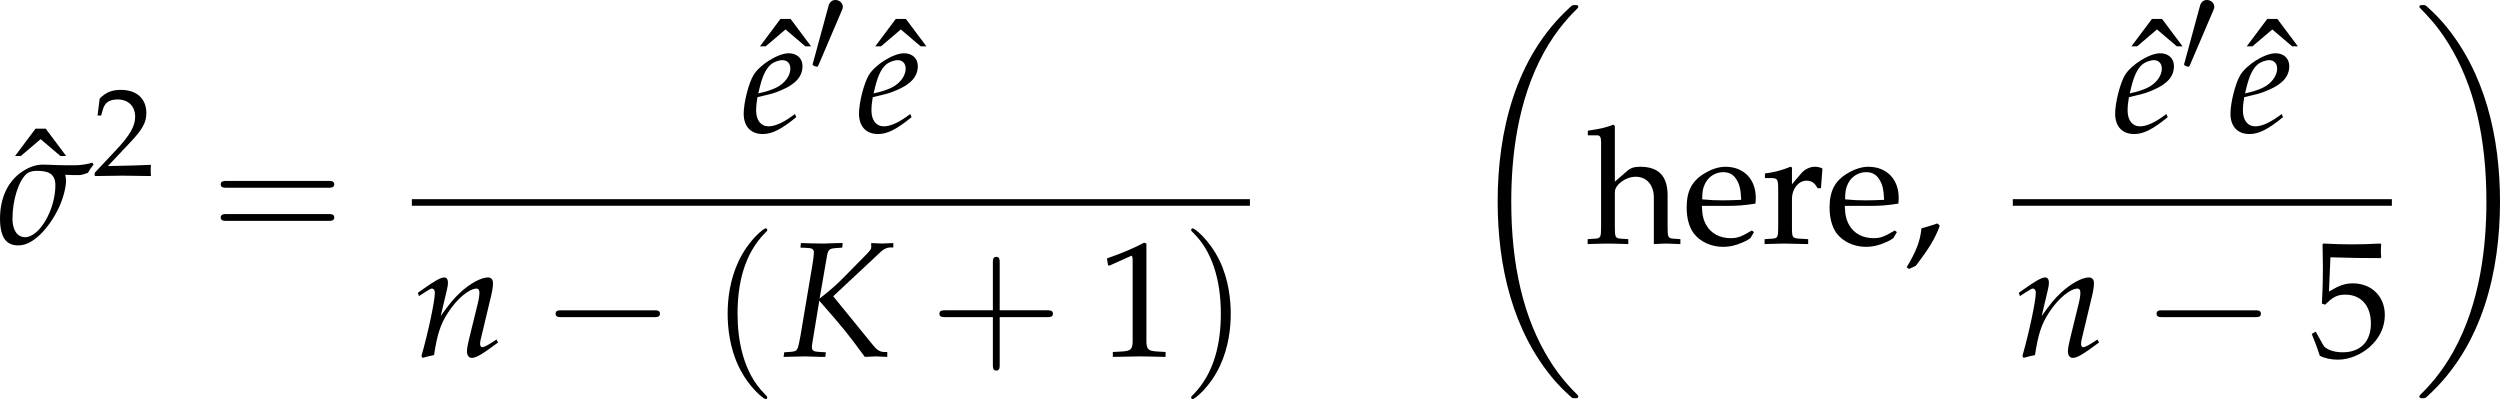 <?xml version='1.0' encoding='UTF-8'?>
<!-- This file was generated by dvisvgm 3.2.2 -->
<svg version='1.1' xmlns='http://www.w3.org/2000/svg' xmlns:xlink='http://www.w3.org/1999/xlink' width='212.017pt' height='33.845pt' viewBox='110.222 612.42 212.017 33.845'>
<defs>
<path id='g6-75' d='M4.032-7.217L4.065-7.521H3.804L2.826-7.488C2.652-7.488 2.456-7.488 1.989-7.499L1.293-7.521L1.261-7.217L1.772-7.195C2.032-7.184 2.152-7.097 2.152-6.901C2.152-6.749 2.119-6.434 2.054-6.075L1.261-1.359C1.076-.359 1.065-.348 .63-.304L.185-.272L.141 .033L.598 .022C1.119 .011 1.369 0 1.576 0L2.63 .033H2.913L2.945-.272L2.413-.304C2.119-.326 2.022-.402 2.022-.619C2.022-.685 2.032-.804 2.043-.848L2.511-3.695C4.141-1.837 4.391-1.522 5.532 .033L6.282 0C6.673 .011 6.738 .022 7.021 .033V-.293H6.804C6.554-.293 6.336-.424 6.108-.706L3.434-3.989L6.608-6.956C6.782-7.119 7.01-7.227 7.195-7.227H7.423V-7.521L7.173-7.51C6.945-7.499 6.771-7.488 6.684-7.488C6.575-7.488 6.401-7.499 6.173-7.51L5.956-7.521V-7.206C5.956-7.119 5.847-6.977 5.543-6.673L4.152-5.26C3.673-4.771 3.228-4.38 2.532-3.837L3.021-6.662C3.097-7.075 3.174-7.151 3.576-7.184L4.032-7.217Z'/>
<path id='g6-101' d='M3.565-1.206L3.304-1.022C2.728-.609 2.206-.391 1.815-.391C1.304-.391 .989-.793 .989-1.445C.989-1.717 1.022-2.011 1.076-2.326L1.967-2.543C2.152-2.587 2.445-2.695 2.717-2.815C3.641-3.217 4.065-3.717 4.065-4.391C4.065-4.902 3.695-5.239 3.152-5.239C2.445-5.239 1.239-4.489 .815-3.793C.489-3.25 .163-1.956 .163-1.228C.163-.38 .641 .12 1.424 .12C2.043 .12 2.652-.185 3.652-1L3.565-1.206ZM1.228-2.978C1.413-3.728 1.63-4.195 1.945-4.478C2.141-4.652 2.478-4.782 2.739-4.782C3.054-4.782 3.26-4.565 3.26-4.217C3.26-3.739 2.88-3.228 2.315-2.956C2.011-2.804 1.619-2.684 1.13-2.576L1.228-2.978Z'/>
<path id='g6-110' d='M.261-4.217L.337-4L.685-4.228C1.087-4.478 1.119-4.499 1.196-4.499C1.315-4.499 1.391-4.391 1.391-4.228C1.391-3.673 .946-1.576 .5-.022L.576 .098C.848 .022 1.098-.043 1.337-.087C1.543-1.456 1.772-2.163 2.271-2.913C2.858-3.826 3.673-4.499 4.163-4.499C4.282-4.499 4.347-4.402 4.347-4.239C4.347-4.043 4.315-3.815 4.228-3.467L3.663-1.163C3.565-.761 3.521-.511 3.521-.337C3.521-.065 3.641 .098 3.847 .098C4.13 .098 4.521-.13 5.586-.924L5.478-1.119L5.195-.935C4.88-.728 4.641-.609 4.532-.609C4.456-.609 4.391-.706 4.391-.826C4.391-.88 4.402-1 4.413-1.043L5.13-4.043C5.206-4.358 5.249-4.663 5.249-4.847C5.249-5.097 5.13-5.239 4.912-5.239C4.456-5.239 3.706-4.826 3.065-4.228C2.652-3.847 2.348-3.478 1.782-2.684L2.195-4.434C2.239-4.63 2.261-4.76 2.261-4.88C2.261-5.108 2.174-5.239 2.011-5.239C1.782-5.239 1.359-4.999 .565-4.434L.261-4.217Z'/>
<path id='g10-40' d='M2.739 1.986C2.739 1.961 2.739 1.944 2.598 1.804C1.564 .761 1.299-.803 1.299-2.068C1.299-3.508 1.613-4.948 2.631-5.982C2.739-6.081 2.739-6.098 2.739-6.123C2.739-6.181 2.706-6.205 2.656-6.205C2.573-6.205 1.829-5.643 1.34-4.592C.918-3.682 .819-2.763 .819-2.068C.819-1.423 .91-.422 1.365 .513C1.862 1.531 2.573 2.068 2.656 2.068C2.706 2.068 2.739 2.044 2.739 1.986Z'/>
<path id='g10-41' d='M2.391-2.068C2.391-2.714 2.3-3.715 1.845-4.65C1.349-5.668 .637-6.205 .554-6.205C.505-6.205 .472-6.172 .472-6.123C.472-6.098 .472-6.081 .629-5.932C1.44-5.113 1.911-3.798 1.911-2.068C1.911-.654 1.605 .803 .579 1.845C.472 1.944 .472 1.961 .472 1.986C.472 2.035 .505 2.068 .554 2.068C.637 2.068 1.382 1.506 1.87 .455C2.292-.455 2.391-1.373 2.391-2.068Z'/>
<path id='g10-43' d='M3.384-1.903H5.692C5.808-1.903 5.965-1.903 5.965-2.068S5.808-2.234 5.692-2.234H3.384V-4.551C3.384-4.666 3.384-4.824 3.219-4.824S3.053-4.666 3.053-4.551V-2.234H.736C.621-2.234 .463-2.234 .463-2.068S.621-1.903 .736-1.903H3.053V.414C3.053 .53 3.053 .687 3.219 .687S3.384 .53 3.384 .414V-1.903Z'/>
<path id='g10-61' d='M5.684-2.706C5.808-2.706 5.965-2.706 5.965-2.871S5.808-3.036 5.692-3.036H.736C.621-3.036 .463-3.036 .463-2.871S.621-2.706 .745-2.706H5.684ZM5.692-1.1C5.808-1.1 5.965-1.1 5.965-1.266S5.808-1.431 5.684-1.431H.745C.621-1.431 .463-1.431 .463-1.266S.621-1.1 .736-1.1H5.692Z'/>
<path id='g5-44' d='M2.217-1.337C1.924-1.239 1.728-1.174 1.152-1.011C1.076-.185 .804 .522 .174 1.565L.326 1.685L.772 1.478C1.652 .337 2.065-.348 2.369-1.185L2.217-1.337Z'/>
<path id='g5-49' d='M.728-6.032H.837L2.239-6.662C2.25-6.673 2.261-6.673 2.271-6.673C2.337-6.673 2.358-6.575 2.358-6.315V-1.043C2.358-.478 2.239-.359 1.652-.326L1.043-.293V.033C2.717 0 2.717 0 2.837 0C2.978 0 3.217 0 3.587 .011C3.717 .022 4.097 .022 4.543 .033V-.293L3.978-.326C3.38-.359 3.271-.478 3.271-1.043V-7.488L3.119-7.543C2.413-7.173 1.641-6.847 .652-6.499L.728-6.032Z'/>
<path id='g5-50' d='M.174-.25V.033C2.206 0 2.206 0 2.598 0S2.989 0 5.086 .033C5.065-.196 5.065-.304 5.065-.456C5.065-.598 5.065-.706 5.086-.946C3.837-.891 3.337-.88 1.326-.837L3.304-2.934C4.358-4.054 4.684-4.652 4.684-5.467C4.684-6.717 3.837-7.488 2.456-7.488C1.674-7.488 1.141-7.271 .609-6.727L.424-5.249H.739L.88-5.749C1.054-6.38 1.445-6.651 2.174-6.651C3.108-6.651 3.706-6.065 3.706-5.141C3.706-4.326 3.25-3.521 2.022-2.217L.174-.25Z'/>
<path id='g5-53' d='M1.38-6.575C2.782-6.532 3.391-6.521 4.695-6.521L4.749-6.575C4.728-6.771 4.728-6.858 4.728-6.999C4.728-7.151 4.728-7.238 4.749-7.434L4.695-7.488C3.88-7.445 3.391-7.434 2.804-7.434C2.206-7.434 1.728-7.445 .913-7.488L.859-7.434C.869-6.771 .88-6.293 .88-5.945C.88-5.021 .848-3.978 .815-3.5L1.032-3.434C1.543-3.945 1.837-4.097 2.369-4.097C3.413-4.097 4.065-3.358 4.065-2.185C4.065-.978 3.369-.272 2.185-.272C1.598-.272 1.054-.467 .902-.75L.402-1.641L.141-1.489C.391-.869 .522-.522 .674-.043C.978 .12 1.413 .217 1.88 .217C2.608 .217 3.38-.098 3.978-.619C4.641-1.206 4.989-1.945 4.989-2.75C4.989-3.978 4.108-4.847 2.869-4.847C2.348-4.847 1.956-4.706 1.282-4.304L1.38-6.575Z'/>
<path id='g5-101' d='M4.749-.761L4.608-.869C3.913-.456 3.663-.359 3.195-.359C2.489-.359 1.902-.674 1.598-1.206C1.391-1.565 1.315-1.869 1.293-2.5H2.88C3.63-2.5 4.097-2.532 4.847-2.652C4.858-2.804 4.869-2.902 4.869-3.032C4.869-4.282 4.065-5.097 2.848-5.097C2.445-5.097 1.978-4.956 1.532-4.695C.641-4.184 .283-3.51 .283-2.38C.283-1.695 .446-1.109 .739-.696C1.174-.12 1.902 .217 2.717 .217C3.119 .217 3.521 .13 3.967-.065C4.26-.185 4.489-.326 4.532-.391L4.749-.761ZM3.902-2.902C3.337-2.88 3.076-2.869 2.684-2.869C2.185-2.869 1.902-2.88 1.315-2.934C1.315-3.445 1.359-3.684 1.5-3.967C1.728-4.445 2.195-4.739 2.717-4.739C3.076-4.739 3.358-4.597 3.554-4.304C3.793-3.945 3.869-3.63 3.902-2.902Z'/>
<path id='g5-104' d='M.076-7.184H.685C.88-7.184 .956-7.064 .956-6.738V-1.109C.956-.424 .924-.348 .554-.326L.065-.293V.033C.804 .011 1.098 0 1.413 0S2.022 .011 2.761 .033V-.293L2.271-.326C1.902-.348 1.869-.424 1.869-1.109V-3.413C1.869-3.902 2.587-4.434 3.25-4.434C3.978-4.434 4.456-3.891 4.456-3.054V.033C5.119 0 5.13 0 5.315 0C5.467 0 5.467 0 6.217 .033V-.293L5.771-.326C5.402-.348 5.369-.413 5.369-1.109V-3.206C5.369-4.478 4.771-5.097 3.554-5.097C3.152-5.097 2.924-5.021 2.695-4.826L1.869-4.108V-7.803L1.772-7.89C1.293-7.706 .935-7.619 .076-7.488V-7.184Z'/>
<path id='g5-114' d='M.25-4.347H.652C1.087-4.347 1.13-4.271 1.13-3.554V-1.109C1.13-.424 1.098-.348 .728-.326L.228-.293V.033C1.011 .011 1.293 0 1.565 0C1.782 0 1.782 0 3.119 .033V-.293L2.554-.326C2.065-.359 2.043-.391 2.043-1.109V-2.978C2.043-3.63 2.478-4.173 3.011-4.173C3.337-4.173 3.565-4.021 3.739-3.673H3.967L4.065-4.978C3.945-5.054 3.75-5.097 3.554-5.097C3.228-5.097 2.88-4.923 2.652-4.652L2.043-3.934V-5.054L1.945-5.097C1.391-4.869 .826-4.717 .25-4.652V-4.347Z'/>
<path id='g5-136' d='M1.478-7.358L.12-5.543H.5L1.815-6.662L3.13-5.543H3.51L2.152-7.358H1.478Z'/>
<use id='g83-136' xlink:href='#g5-136' transform='scale(.913)'/>
<use id='g132-49' xlink:href='#g5-49' transform='scale(.913)'/>
<use id='g132-53' xlink:href='#g5-53' transform='scale(.913)'/>
<use id='g120-115' xlink:href='#g3-115' transform='scale(.913)'/>
<path id='g3-115' d='M6.315-5.369C6.021-5.271 5.521-5.195 5.162-5.195C4.847-5.195 4.304-5.195 4.01-5.206C3.673-5.217 3.293-5.239 3.032-5.239C2.554-5.239 2.098-5.076 1.619-4.749C.696-4.119 .185-3.011 .185-1.652S.685 .12 1.391 .12C1.869 .12 2.315-.098 2.837-.587C3.304-1.032 3.782-1.717 4.097-2.402C4.369-2.978 4.565-3.717 4.565-4.173C4.565-4.315 4.543-4.445 4.51-4.565C4.869-4.543 5.173-4.543 5.412-4.543C5.608-4.543 5.847-4.63 6.021-4.695C6.141-4.923 6.184-4.978 6.391-5.239L6.315-5.369ZM2.608-4.826C3.271-4.826 3.858-4.717 3.858-3.869C3.858-2.25 2.804-.424 1.848-.424C1.315-.424 1.011-.924 1.011-1.641C1.011-2.934 1.445-4.217 1.967-4.641C2.108-4.76 2.348-4.826 2.608-4.826Z'/>
<use id='g129-50' xlink:href='#g5-50' transform='scale(.694)'/>
<use id='g84-40' xlink:href='#g10-40' transform='scale(1.25)'/>
<use id='g84-41' xlink:href='#g10-41' transform='scale(1.25)'/>
<use id='g84-43' xlink:href='#g10-43' transform='scale(1.25)'/>
<use id='g84-61' xlink:href='#g10-61' transform='scale(1.25)'/>
<use id='g123-75' xlink:href='#g6-75' transform='scale(.913)'/>
<use id='g123-101' xlink:href='#g6-101' transform='scale(.913)'/>
<use id='g123-110' xlink:href='#g6-110' transform='scale(.913)'/>
<path id='g98-0' d='M4.089-1.427C4.195-1.427 4.307-1.427 4.307-1.551S4.195-1.675 4.089-1.675H.732C.627-1.675 .515-1.675 .515-1.551S.627-1.427 .732-1.427H4.089Z'/>
<path id='g98-48' d='M1.57-2.948C1.601-3.022 1.626-3.078 1.626-3.14C1.626-3.32 1.464-3.469 1.272-3.469C1.098-3.469 .987-3.351 .943-3.19L.205-.478C.205-.465 .18-.397 .18-.391C.18-.323 .341-.279 .391-.279C.428-.279 .434-.298 .472-.379L1.57-2.948Z'/>
<use id='g102-48' xlink:href='#g98-48' transform='scale(1.267)'/>
<use id='g106-0' xlink:href='#g98-0' transform='scale(1.667)'/>
<path id='g86-18' d='M5.28 17.719C5.28 17.689 5.265 17.674 5.25 17.651C4.971 17.372 4.466 16.867 3.96 16.052C2.746 14.106 2.195 11.654 2.195 8.75C2.195 6.721 2.467 4.104 3.711 1.856C4.307 .785 4.926 .166 5.258-.166C5.28-.189 5.28-.204 5.28-.226C5.28-.302 5.228-.302 5.122-.302S5.001-.302 4.888-.189C2.361 2.112 1.569 5.567 1.569 8.743C1.569 11.707 2.248 14.694 4.164 16.95C4.315 17.123 4.601 17.433 4.911 17.704C5.001 17.795 5.016 17.795 5.122 17.795S5.28 17.795 5.28 17.719Z'/>
<path id='g86-19' d='M3.975 8.75C3.975 5.786 3.296 2.799 1.38 .543C1.23 .37 .943 .06 .634-.211C.543-.302 .528-.302 .422-.302C.332-.302 .264-.302 .264-.226C.264-.196 .294-.166 .309-.151C.573 .121 1.079 .626 1.584 1.441C2.799 3.387 3.349 5.839 3.349 8.743C3.349 10.772 3.078 13.389 1.833 15.637C1.237 16.708 .611 17.335 .294 17.651C.279 17.674 .264 17.697 .264 17.719C.264 17.795 .332 17.795 .422 17.795C.528 17.795 .543 17.795 .656 17.682C3.183 15.381 3.975 11.926 3.975 8.75Z'/>
<use id='g92-18' xlink:href='#g86-18' transform='scale(1.316)'/>
<use id='g92-19' xlink:href='#g86-19' transform='scale(1.316)'/>
<use id='g142-44' xlink:href='#g5-44' transform='scale(.913)'/>
<use id='g142-101' xlink:href='#g5-101' transform='scale(.913)'/>
<use id='g142-104' xlink:href='#g5-104' transform='scale(.913)'/>
<use id='g142-114' xlink:href='#g5-114' transform='scale(.913)'/>
</defs>
<g id='page1' transform='matrix(1.4 0 0 1.4 0 0)'>
<use x='79.533' y='451.954' xlink:href='#g83-136'/>
<use x='78.562' y='452.198' xlink:href='#g120-115'/>
<use x='84.345' y='448.084' xlink:href='#g129-50'/>
<use x='91.521' y='452.198' xlink:href='#g84-61'/>
<use x='124.657' y='445.309' xlink:href='#g83-136'/>
<use x='123.631' y='445.453' xlink:href='#g123-101'/>
<use x='127.726' y='441.837' xlink:href='#g102-48'/>
<use x='131.642' y='445.309' xlink:href='#g83-136'/>
<use x='130.616' y='445.453' xlink:href='#g123-101'/>
<rect x='103.678' y='449.508' height='.399' width='50.767'/>
<use x='103.802' y='459.032' xlink:href='#g123-110'/>
<use x='111.528' y='459.032' xlink:href='#g106-0'/>
<use x='121.784' y='459.032' xlink:href='#g84-40'/>
<use x='126.067' y='459.032' xlink:href='#g123-75'/>
<use x='135.058' y='459.032' xlink:href='#g84-43'/>
<use x='145.189' y='459.032' xlink:href='#g132-49'/>
<use x='150.295' y='459.032' xlink:href='#g84-41'/>
<use x='167.388' y='438.146' xlink:href='#g92-18'/>
<use x='174.845' y='452.198' xlink:href='#g142-104'/>
<use x='180.643' y='452.198' xlink:href='#g142-101'/>
<use x='185.415' y='452.198' xlink:href='#g142-114'/>
<use x='189.3' y='452.198' xlink:href='#g142-101'/>
<use x='194.072' y='452.198' xlink:href='#g142-44'/>
<use x='207.735' y='445.309' xlink:href='#g83-136'/>
<use x='206.709' y='445.453' xlink:href='#g123-101'/>
<use x='210.803' y='441.837' xlink:href='#g102-48'/>
<use x='214.72' y='445.309' xlink:href='#g83-136'/>
<use x='213.694' y='445.453' xlink:href='#g123-101'/>
<rect x='200.658' y='449.508' height='.399' width='22.963'/>
<use x='200.782' y='459.032' xlink:href='#g123-110'/>
<use x='208.508' y='459.032' xlink:href='#g106-0'/>
<use x='218.639' y='459.032' xlink:href='#g132-53'/>
<use x='224.94' y='438.146' xlink:href='#g92-19'/>
</g>
</svg>